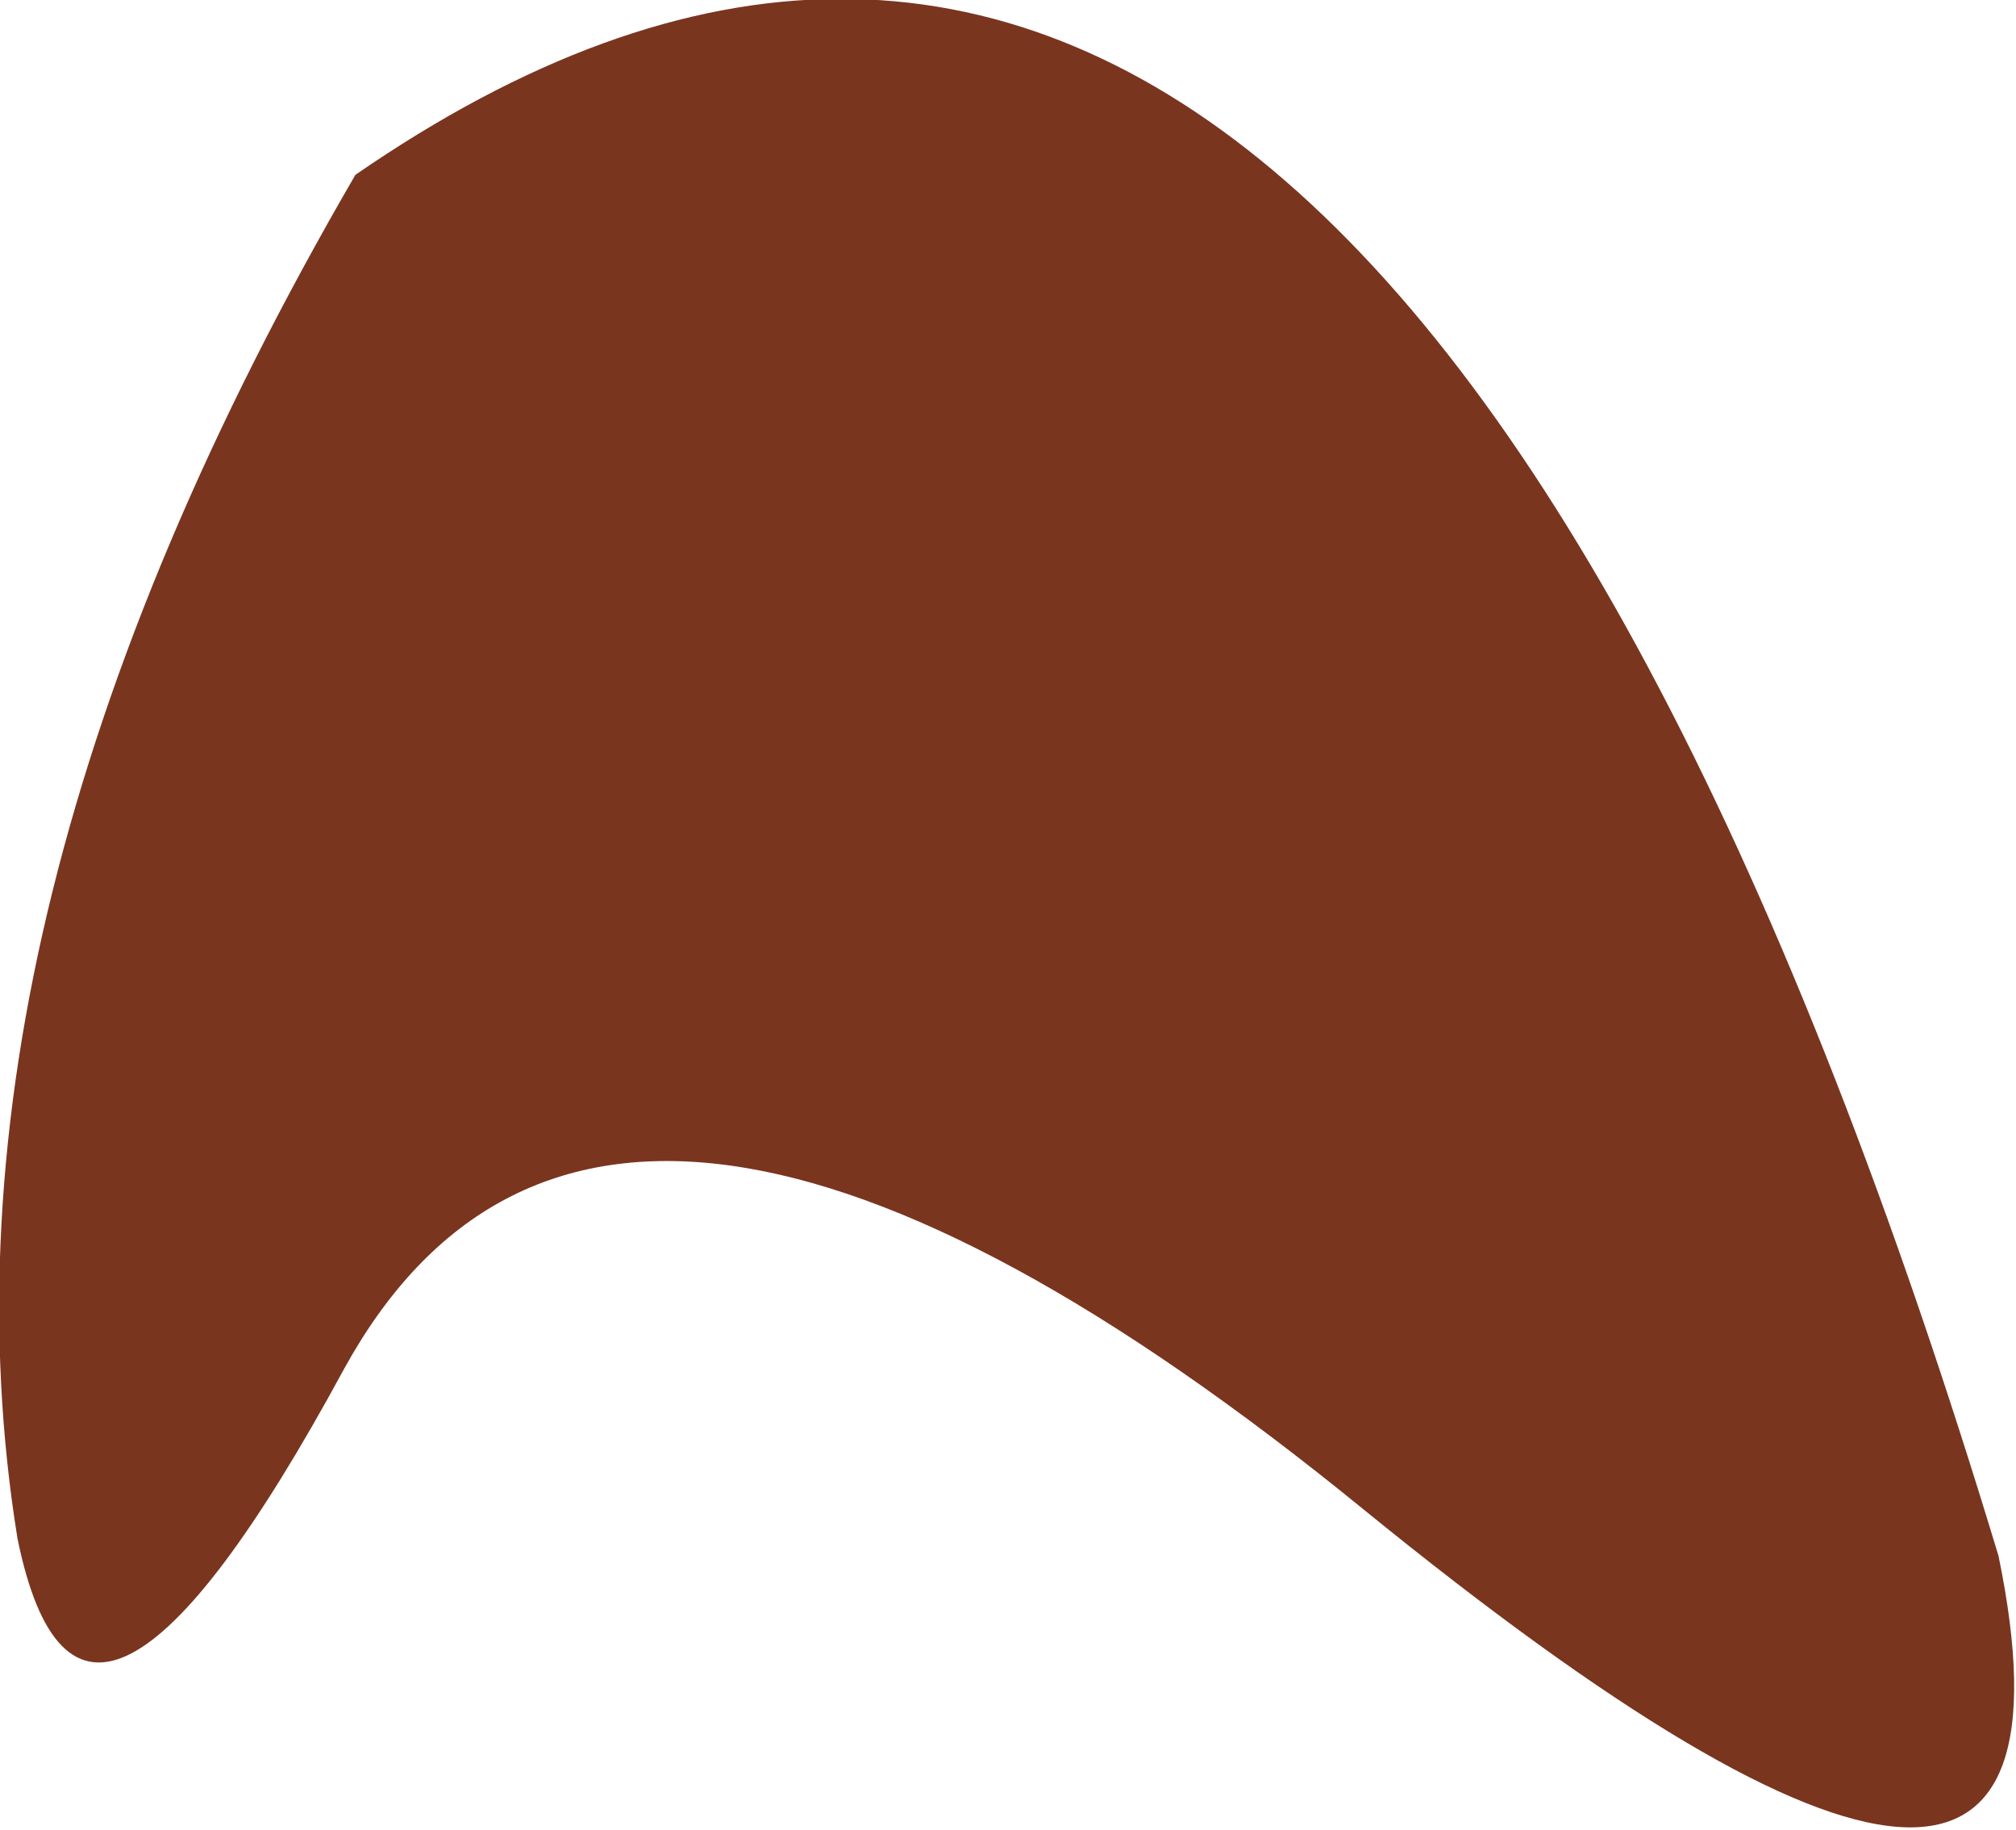 <?xml version="1.0" encoding="UTF-8" standalone="no"?>
<svg xmlns:xlink="http://www.w3.org/1999/xlink" height="15.7px" width="17.3px" xmlns="http://www.w3.org/2000/svg">
  <g transform="matrix(1.0, 0.0, 0.0, 1.0, 10.05, 9.8)">
    <path d="M7.1 3.55 Q8.1 8.4 1.65 3.15 -4.85 -2.15 -7.1 1.95 -9.35 6.1 -9.9 3.4 -10.75 -1.85 -7.0 -8.3 1.7 -14.3 7.1 3.55" fill="#7a351f" fill-rule="evenodd" stroke="none"/>
  </g>
</svg>
